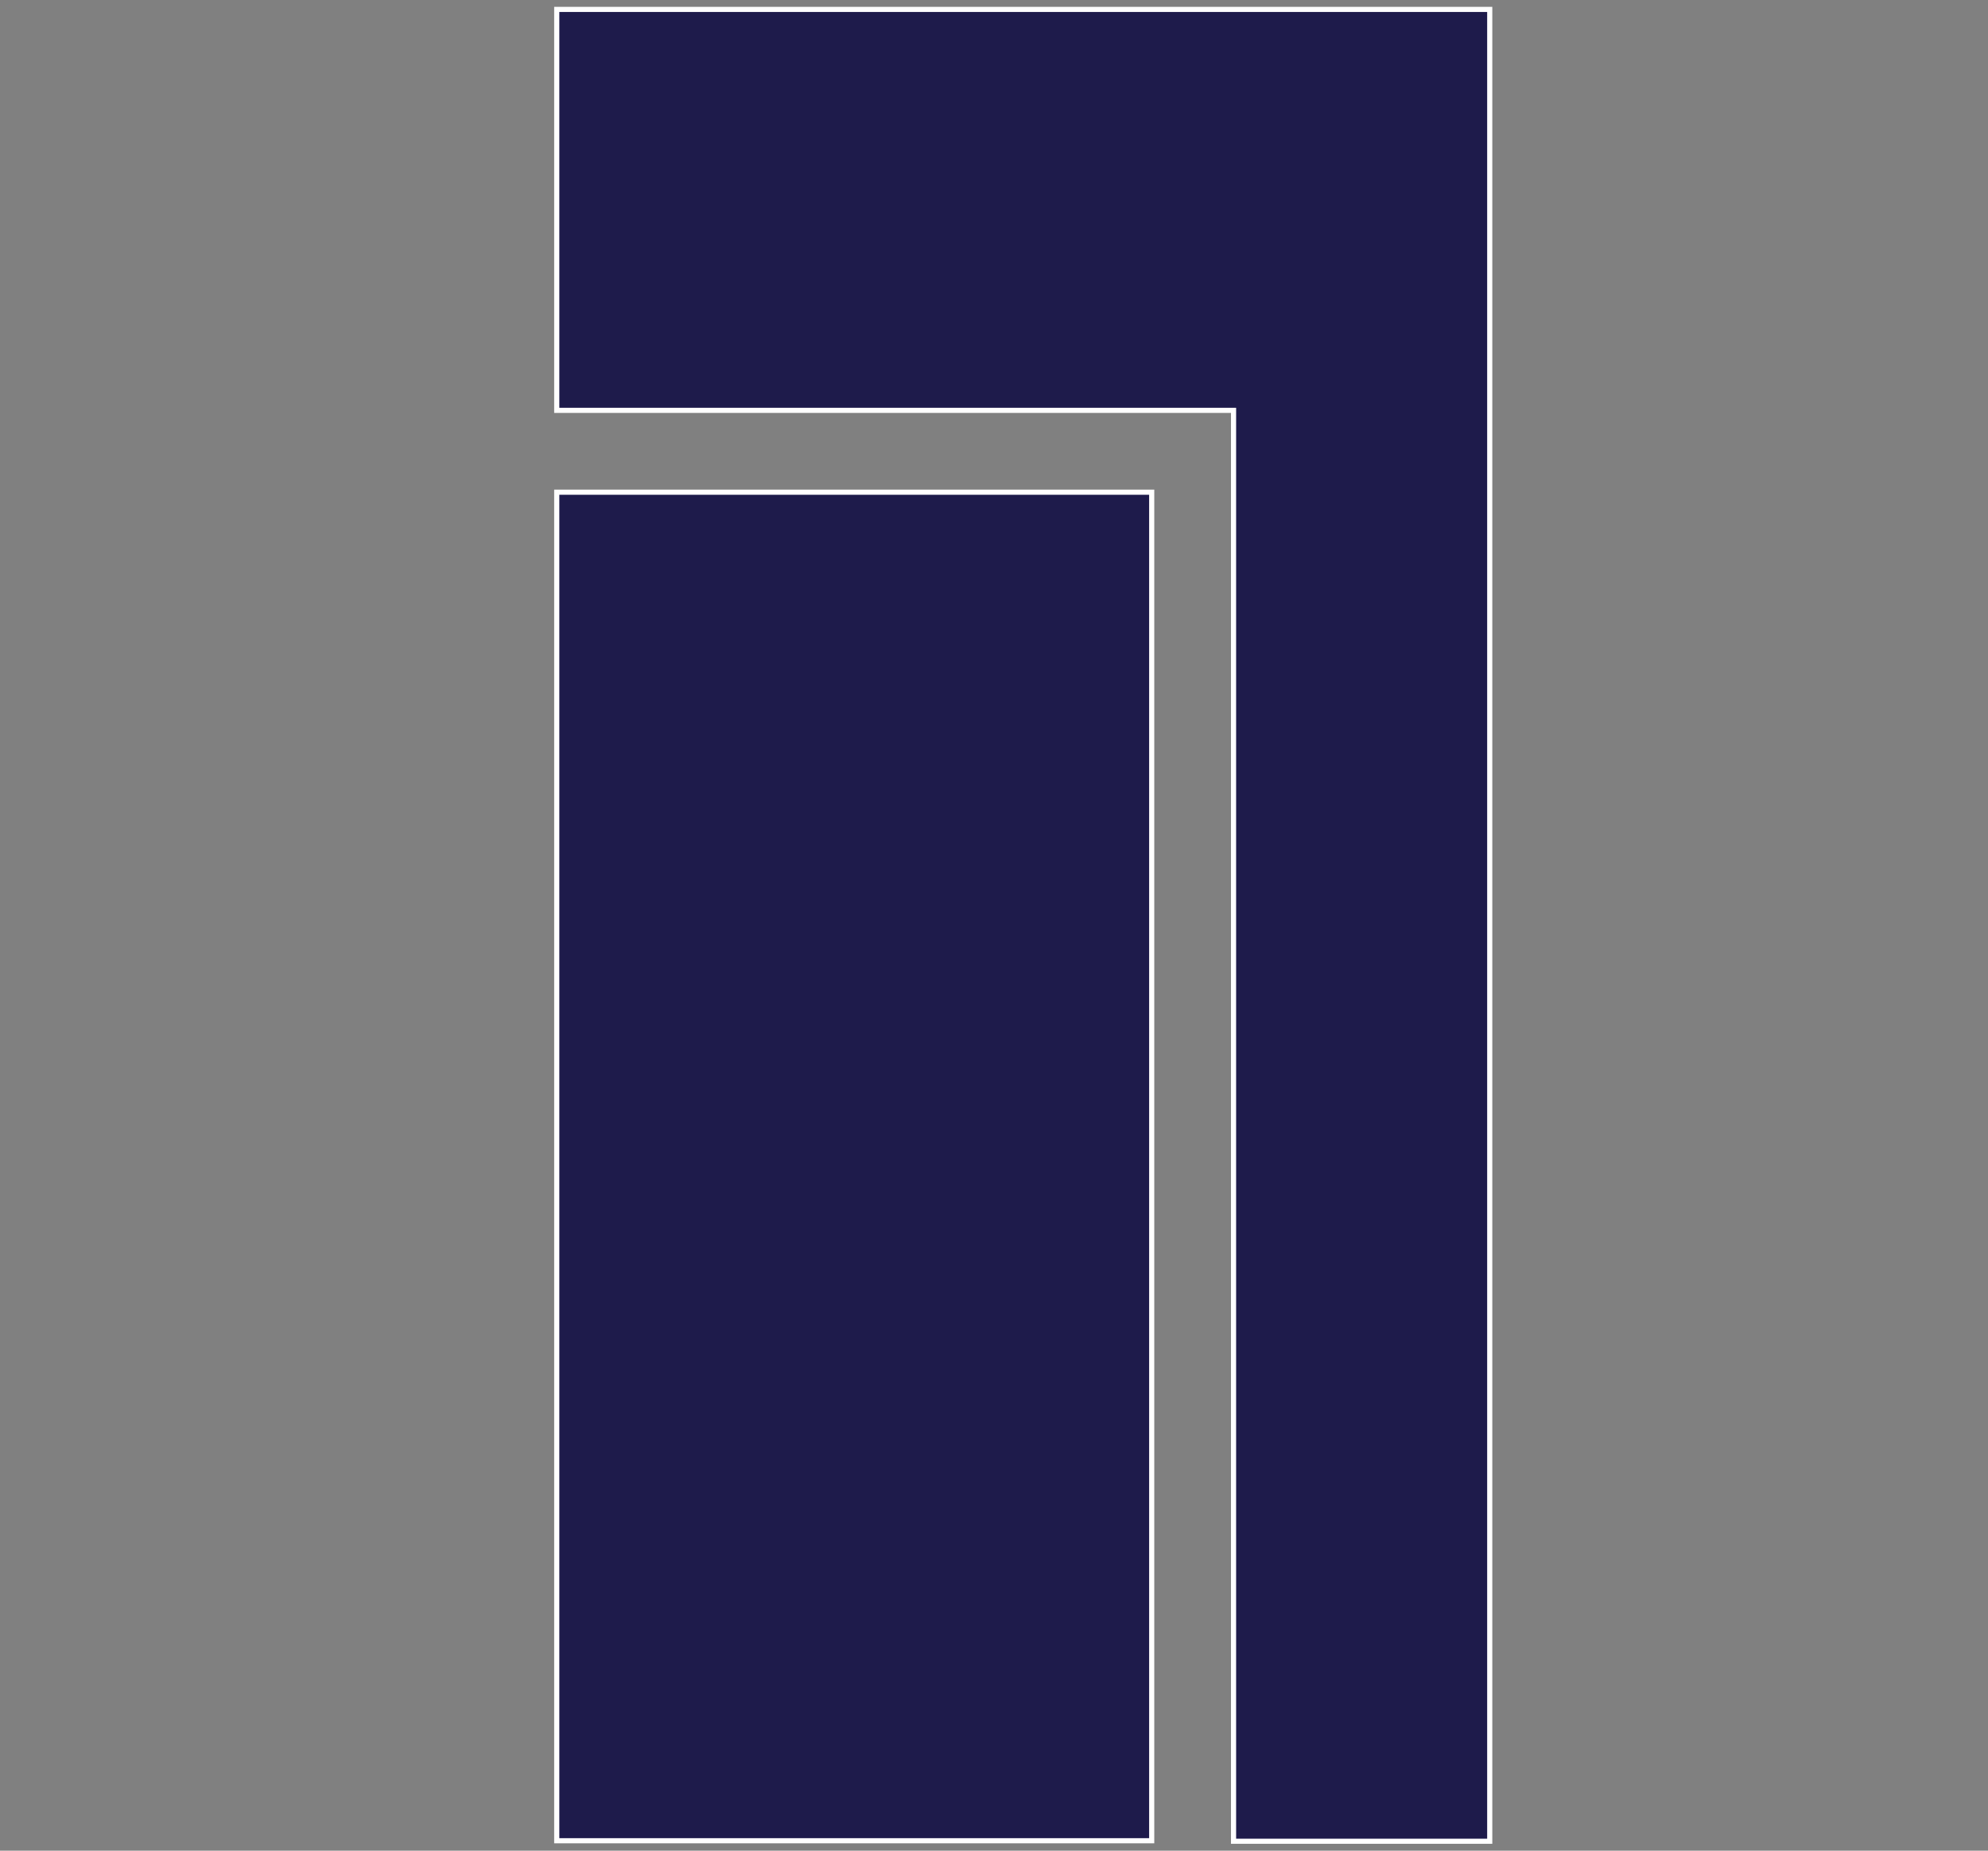 <?xml version="1.0" encoding="utf-8"?>
<!-- Generator: Adobe Illustrator 28.0.0, SVG Export Plug-In . SVG Version: 6.00 Build 0)  -->
<svg version="1.0" id="Layer_1" xmlns="http://www.w3.org/2000/svg" xmlns:xlink="http://www.w3.org/1999/xlink" x="0px" y="0px"
	 viewBox="0 0 290 270" style="enable-background:new 0 0 290 270;" xml:space="preserve">
<rect x="0" y="0" width="290" height="270" fill="#808080" stroke="none"/>
<style type="text/css">
	.st0{display:none;fill:none;stroke:#000000;stroke-width:19;stroke-miterlimit:10;}
	.st1{fill:#1E1B4B;}
	.st2{fill:#FFFFFF;}
</style>
<path class="st0" d="M178.02,10.58h-28.16c11.73,12.71,18.96,29.64,18.96,48.3c0,39.38-31.92,71.31-71.31,71.31
	c-1.32,0-2.61-0.13-3.92-0.2l56.83,87.61c27.6,41.4,32.2,41.4,32.2,41.4s4.6,0,18.4-50.6l32.2-128.81
	C242.42,38.18,210.22,10.58,178.02,10.58z"/>
<circle class="st0" cx="97.51" cy="58.88" r="42.32"/>
<g>
	<g>
		<rect x="81.22" y="71.8" class="st1" width="86.79" height="196.75"/>
		<path class="st2" d="M167.63,72.18v196H81.59v-196H167.63 M168.38,71.43H80.84v197.5h87.54V71.43L168.38,71.43z"/>
	</g>
	<g>
		<polygon class="st1" points="179.95,268.62 179.95,59.86 81.22,59.86 81.22,1.38 217.32,1.38 217.32,268.62 		"/>
		<path class="st2" d="M216.94,1.75v266.5h-36.62V60.24v-0.75h-0.75H81.59V1.75H216.94 M217.69,1H80.84v59.24h98.73V269h38.12V1
			L217.69,1z"/>
	</g>
</g>
</svg>
